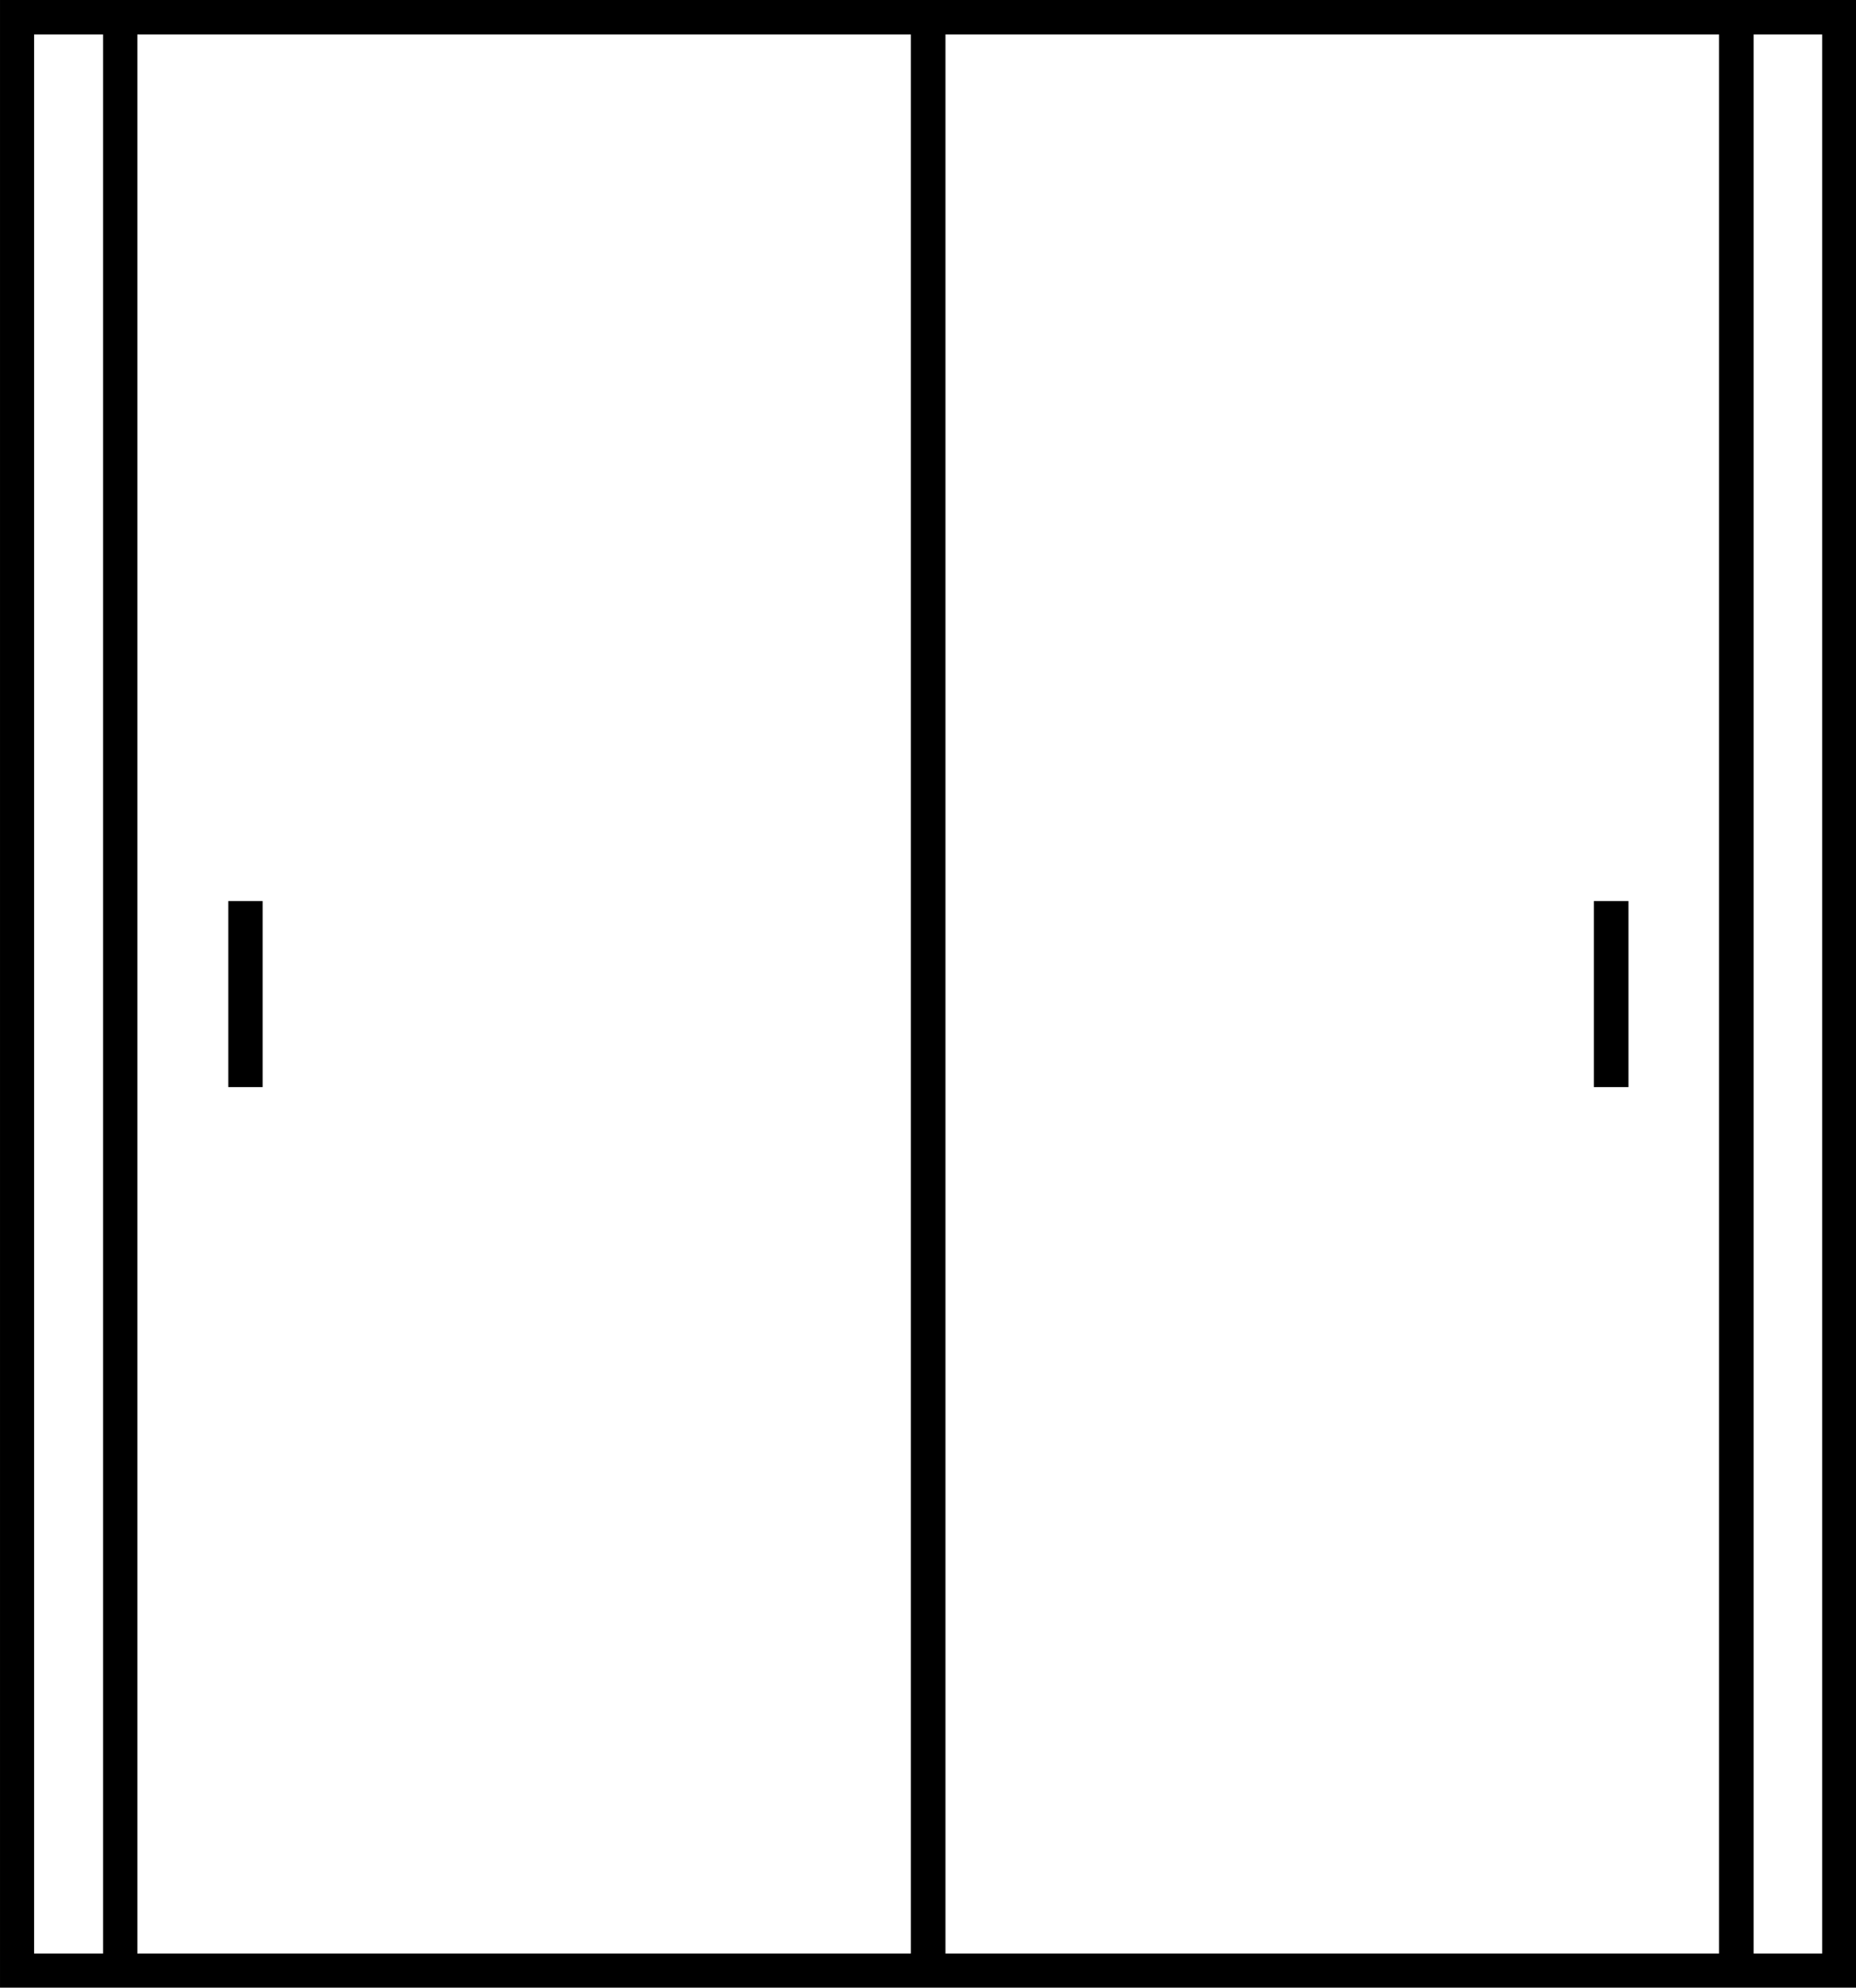 <svg xmlns="http://www.w3.org/2000/svg" width="74.34" height="79.59" viewBox="0 0 74.343 79.594" enable-background="new 0 0 90 60"> <defs></defs> <rect class="bg" width="74.28" height="79.6" y="-0" fill="none" fill-rule="evenodd"></rect> <g transform="matrix(1.327 0 0 1.327 0-0)">  <path d="m0 0h56.04v60h-56.04v-60m7.926 27.19h-1.035v5.615h1.036v-5.615zm41.23 0h-1.045v5.615h1.045v-5.615m-21.663-26.15v57.91h-23.348v-57.91h23.348m1.046 57.91v-57.91h23.351v57.91h-23.351m24.396 0v-57.91h2.068v57.91h-2.068m-49.825 0v-57.91h-2.081v57.91h2.081" fill-rule="evenodd"></path> </g></svg>